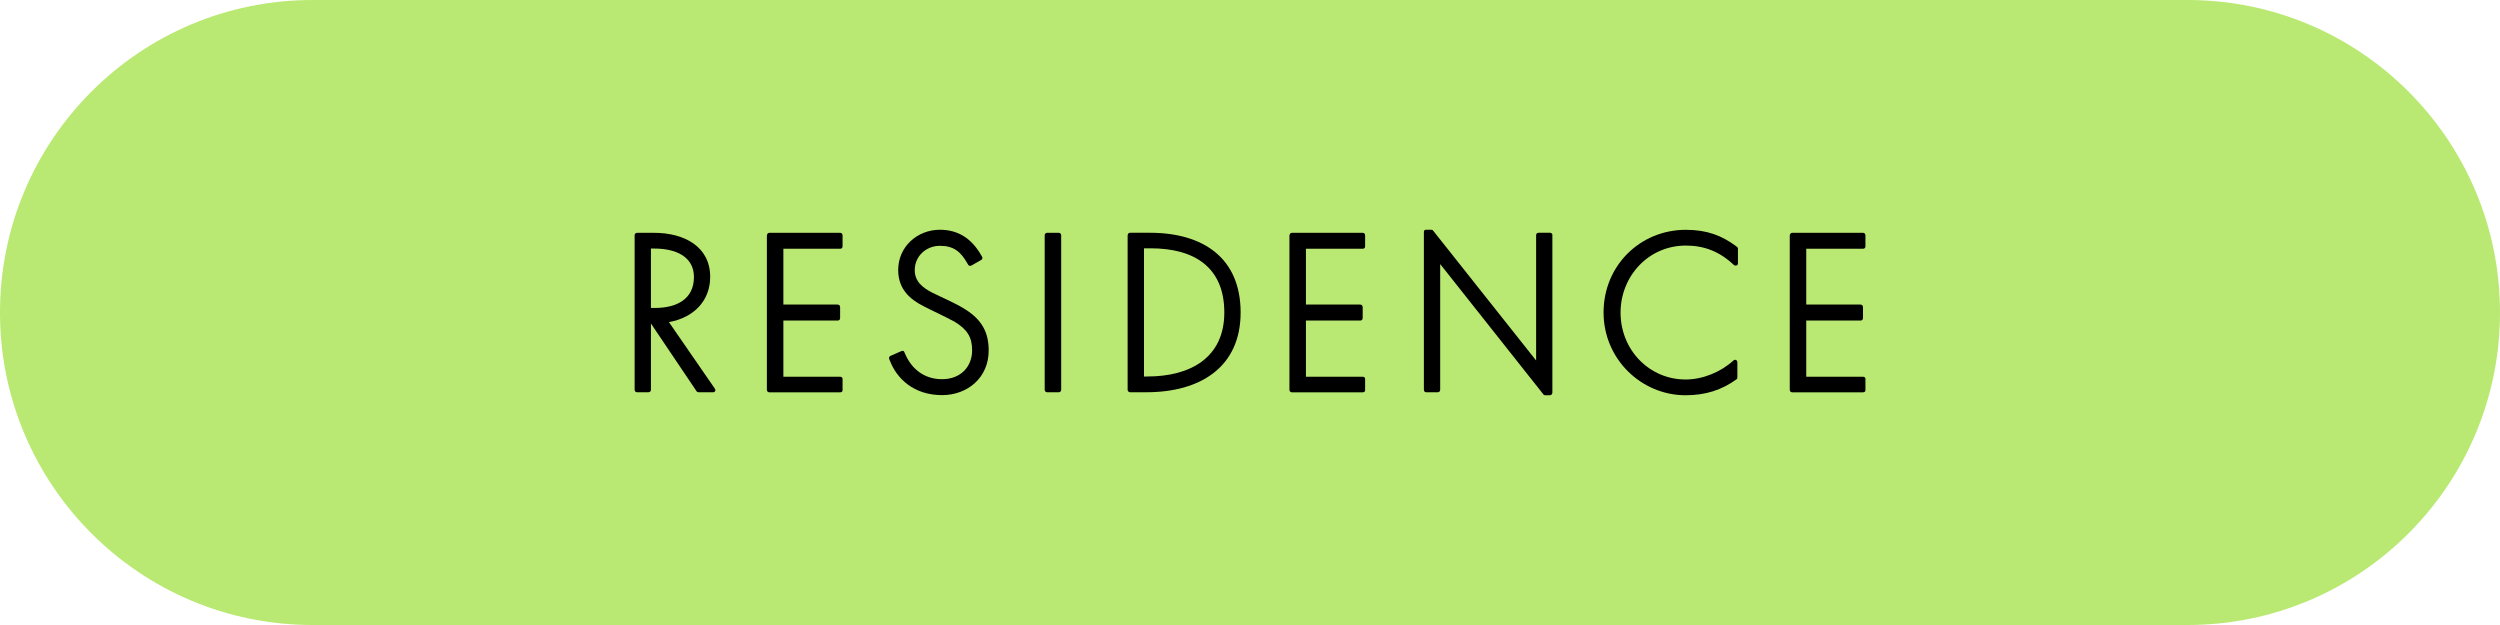 <svg width="400" height="100" viewBox="0 0 400 100" fill="none" xmlns="http://www.w3.org/2000/svg">
<g clip-path="url(#clip0_16_74)">
<path d="M350 0H50C22.386 0 0 22.386 0 50C0 77.614 22.386 100 50 100H350C377.614 100 400 77.614 400 50C400 22.386 377.614 0 350 0Z" fill="#B9E972"/>
<path d="M114.03 62.76H111.77C111.64 62.76 111.51 62.7 111.45 62.6L104.15 51.76V62.38C104.15 62.6 103.96 62.76 103.77 62.76H101.92C101.73 62.76 101.54 62.6 101.54 62.38V37.63C101.54 37.41 101.73 37.25 101.96 37.25H104.64C109.52 37.25 113.63 39.48 113.63 44.3C113.63 48.09 111.05 50.81 107.03 51.54L114.36 62.16C114.61 62.51 114.36 62.77 114.04 62.77L114.03 62.76ZM104.81 49.27C108.25 49.27 111.03 47.87 111.03 44.33C111.03 40.98 108 39.77 104.72 39.77H104.15V49.27H104.82H104.81Z" fill="black"/>
<path d="M122.7 62.38V37.7C122.7 37.48 122.86 37.25 123.08 37.25H134.43C134.65 37.25 134.81 37.41 134.81 37.67V39.42C134.81 39.67 134.65 39.8 134.43 39.8H125.34V48.73H134.01C134.26 48.73 134.42 48.89 134.42 49.18V50.84C134.42 51.16 134.26 51.29 134.01 51.29H125.34V60.28H134.43C134.65 60.28 134.81 60.41 134.81 60.63V62.45C134.81 62.64 134.65 62.77 134.43 62.77H123.08C122.86 62.77 122.7 62.58 122.7 62.39V62.38Z" fill="black"/>
<path d="M142.37 57.69L142.27 57.43C142.21 57.24 142.27 57.05 142.46 56.95L144.21 56.18C144.47 56.08 144.63 56.12 144.72 56.4L144.82 56.62C145.74 58.79 147.66 60.67 150.72 60.67C153.78 60.67 155.54 58.6 155.54 56.05C155.54 53.98 154.78 52.73 152.8 51.52C151.78 50.91 148.72 49.51 147.73 48.97C145.62 47.89 143.71 46.29 143.71 43.2C143.71 39.44 146.8 36.76 150.38 36.76C153.57 36.76 155.61 38.42 157.01 40.87L157.14 41.09C157.24 41.25 157.17 41.51 156.98 41.6L155.42 42.49C155.23 42.59 155 42.52 154.91 42.36L154.78 42.14C153.7 40.23 152.55 39.33 150.38 39.33C148.21 39.33 146.36 40.96 146.36 43.22C146.36 45.04 147.6 46.03 149.23 46.86C150.44 47.47 152.99 48.55 154.46 49.51C157.11 51.17 158.19 53.21 158.19 56.08C158.19 60.42 154.81 63.22 150.73 63.22C146.2 63.22 143.46 60.57 142.37 57.67V57.69Z" fill="black"/>
<path d="M167.15 62.38V37.63C167.15 37.41 167.34 37.25 167.53 37.25H169.41C169.6 37.25 169.79 37.41 169.79 37.63V62.38C169.79 62.6 169.6 62.76 169.41 62.76H167.53C167.34 62.76 167.15 62.6 167.15 62.38Z" fill="black"/>
<path d="M180.42 37.69C180.42 37.4 180.61 37.24 180.8 37.24H183.96C192.57 37.24 198.5 41.32 198.5 50C198.5 58.68 192.12 62.76 183.42 62.76H180.8C180.61 62.76 180.42 62.57 180.42 62.38V37.7V37.69ZM195.89 50C195.89 42.86 191.23 39.73 184.09 39.73H183.04V60.24H183.55C190.53 60.24 195.89 57.18 195.89 50Z" fill="black"/>
<path d="M206.31 62.38V37.7C206.31 37.48 206.47 37.25 206.69 37.25H218.04C218.26 37.25 218.42 37.41 218.42 37.67V39.42C218.42 39.67 218.26 39.8 218.04 39.8H208.95V48.73H217.62C217.87 48.73 218.03 48.89 218.03 49.18V50.84C218.03 51.16 217.87 51.29 217.62 51.29H208.95V60.28H218.04C218.26 60.28 218.42 60.41 218.42 60.63V62.45C218.42 62.64 218.26 62.77 218.04 62.77H206.69C206.47 62.77 206.31 62.58 206.31 62.39V62.38Z" fill="black"/>
<path d="M248.38 37.63V62.82C248.38 63.04 248.19 63.24 248 63.24H247.27C247.21 63.24 247.05 63.24 246.95 63.11L230.43 42.25V62.34C230.43 62.6 230.27 62.76 230.05 62.76H228.17C227.98 62.76 227.82 62.6 227.82 62.34V37.11C227.82 36.89 227.95 36.76 228.14 36.76H228.94C229.07 36.76 229.19 36.76 229.29 36.89L245.78 57.68V37.62C245.78 37.4 245.94 37.24 246.16 37.24H248.01C248.2 37.24 248.39 37.4 248.39 37.62L248.38 37.63Z" fill="black"/>
<path d="M269.74 36.77C273.18 36.77 275.54 37.73 277.78 39.39C278.03 39.58 278.07 39.64 278.07 39.74V42.16C278.07 42.48 277.69 42.61 277.4 42.38C275.14 40.24 272.65 39.29 269.75 39.29C263.69 39.29 259.29 44.26 259.29 50C259.29 56.06 263.95 60.72 269.69 60.72C272.43 60.72 275.3 59.54 277.34 57.69C277.53 57.47 277.98 57.53 277.98 58.01V60.24C277.98 60.43 277.98 60.59 277.88 60.66C275.49 62.41 272.87 63.24 269.68 63.24C262.66 63.24 256.57 57.5 256.57 50C256.57 42.5 262.41 36.77 269.74 36.77Z" fill="black"/>
<path d="M286.36 62.38V37.7C286.36 37.48 286.52 37.25 286.74 37.25H298.09C298.31 37.25 298.47 37.41 298.47 37.67V39.42C298.47 39.67 298.31 39.8 298.09 39.8H289V48.73H297.67C297.92 48.73 298.08 48.89 298.08 49.18V50.84C298.08 51.16 297.92 51.29 297.67 51.29H289V60.28H298.09C298.31 60.28 298.47 60.41 298.47 60.63V62.45C298.47 62.64 298.31 62.77 298.09 62.77H286.74C286.52 62.77 286.36 62.58 286.36 62.39V62.38Z" fill="black"/>
</g>
<defs>
<clipPath id="clip0_16_74">
<rect width="400" height="100" fill="white"/>
</clipPath>
</defs>
</svg>
